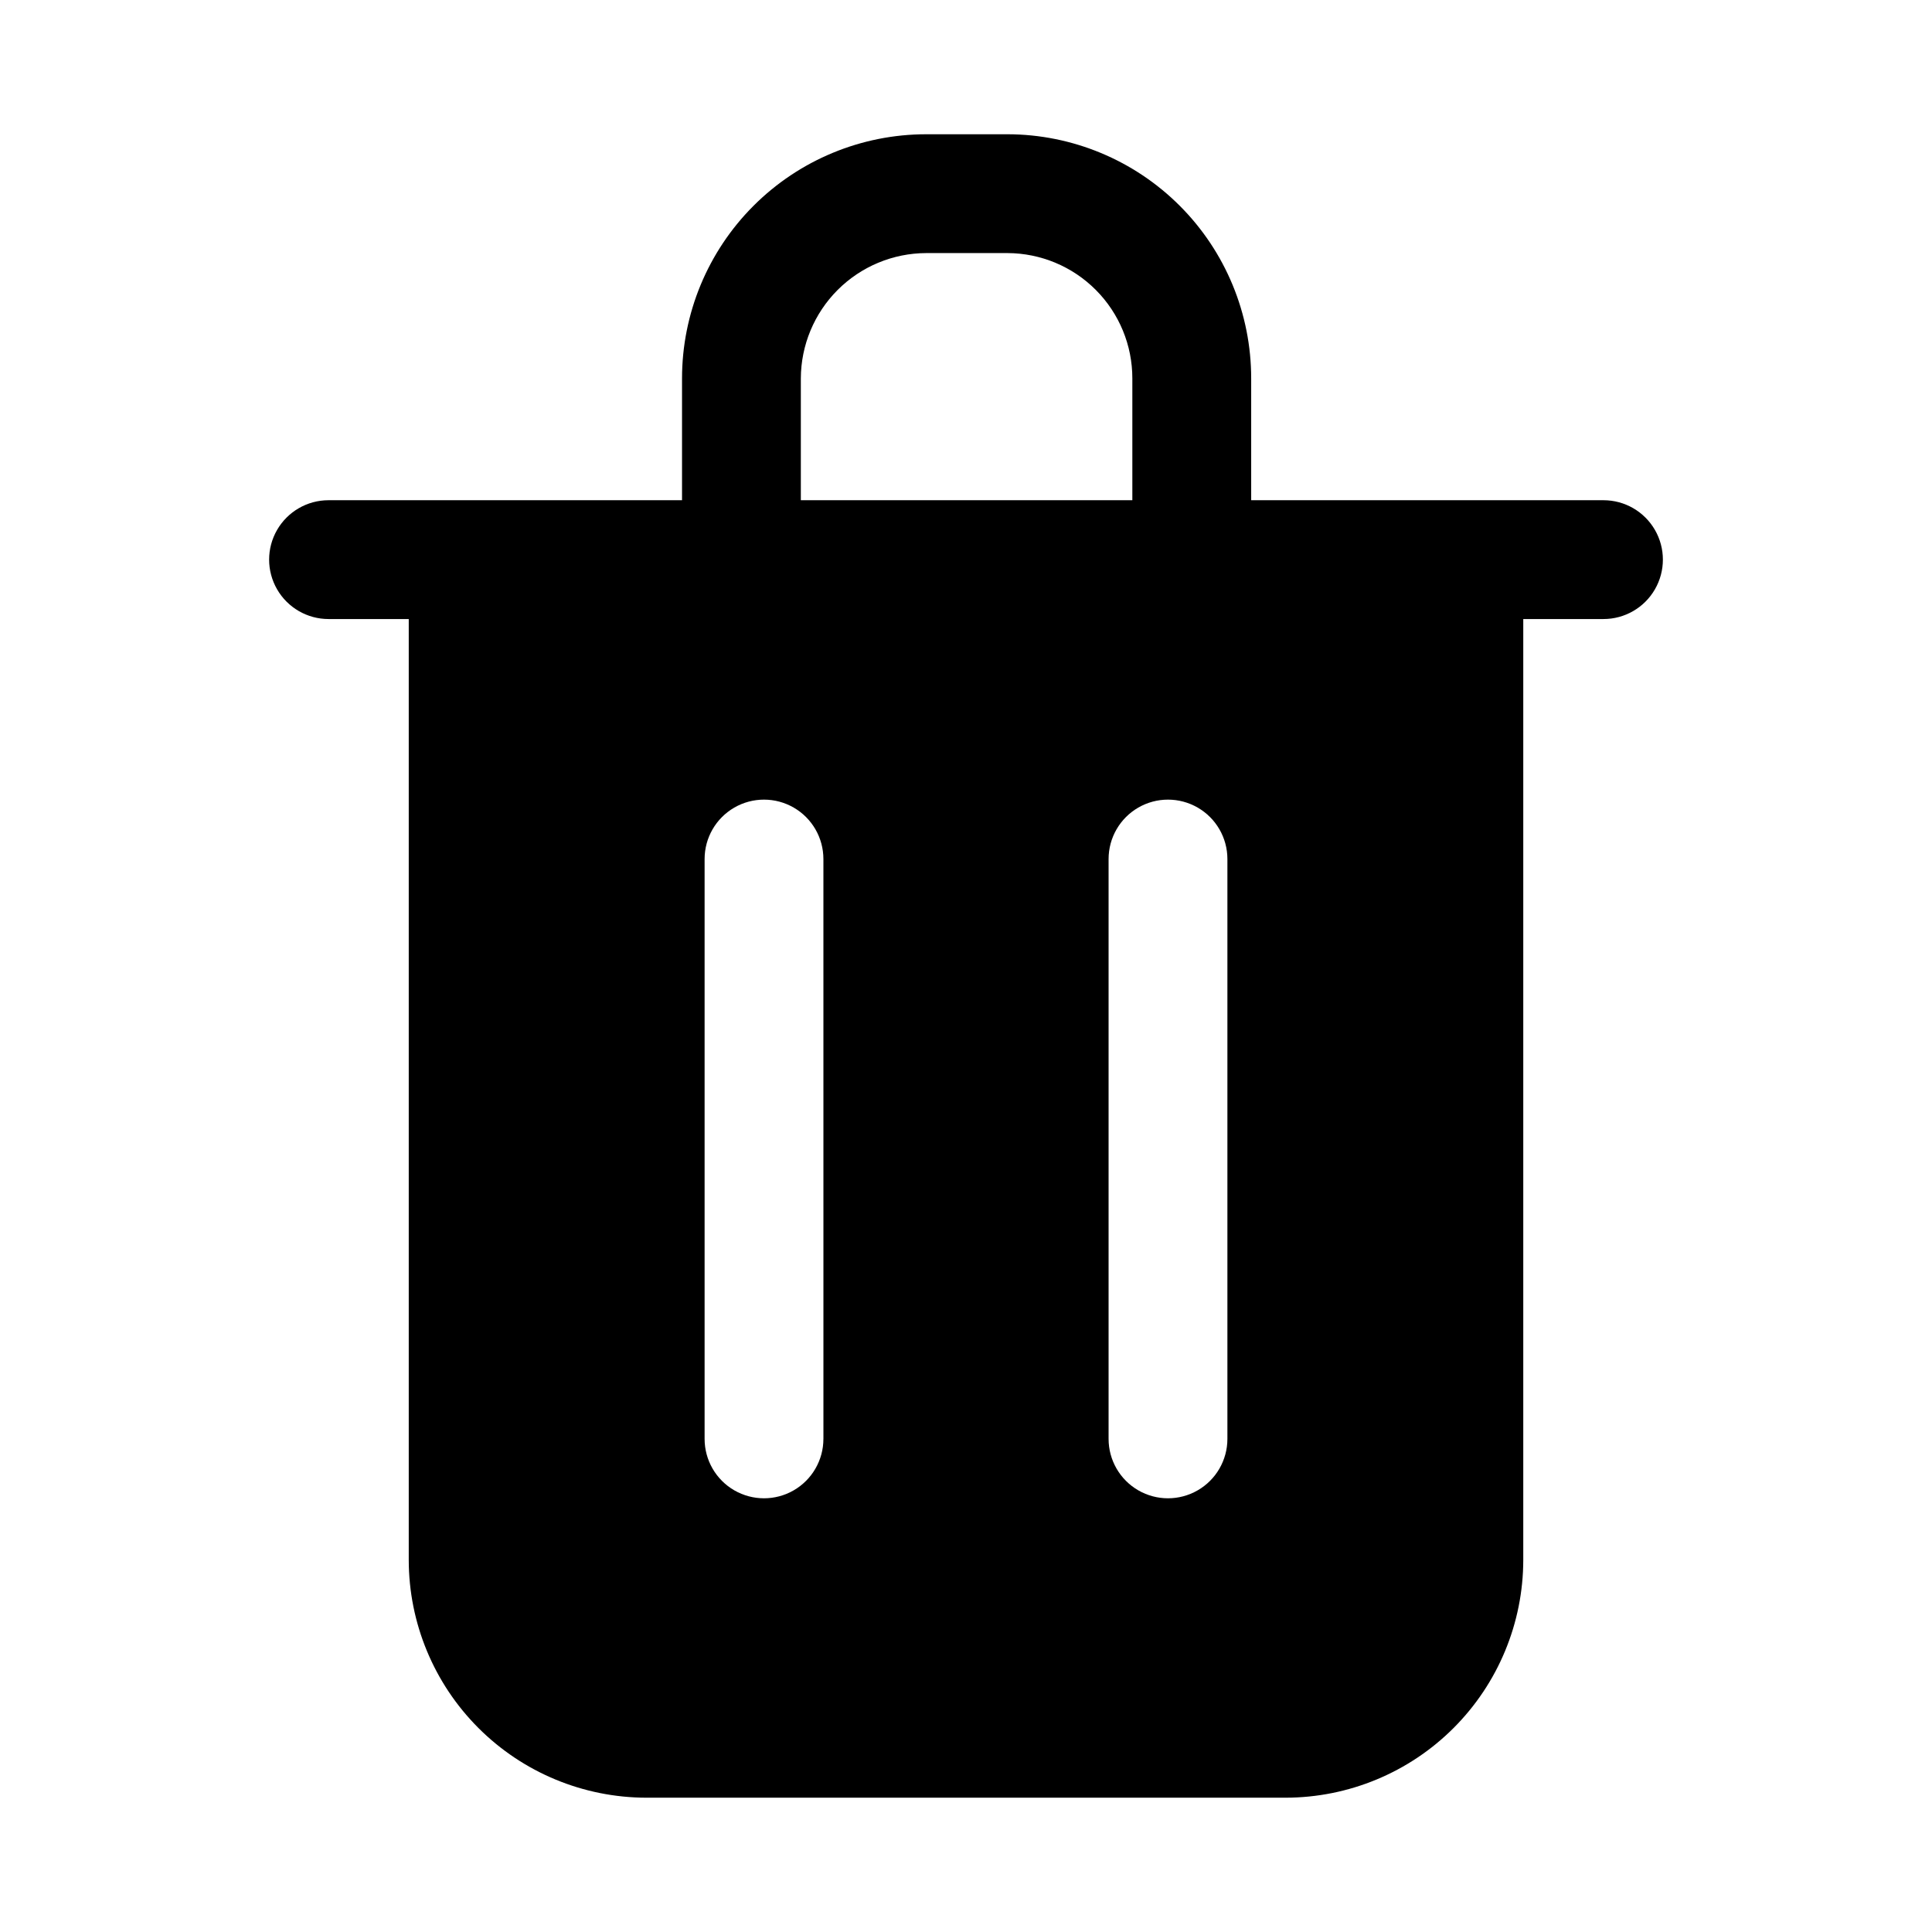 <?xml version="1.0" encoding="UTF-8"?>
<!-- Uploaded to: SVG Find, www.svgrepo.com, Generator: SVG Find Mixer Tools -->
<svg fill="#000000" width="800px" height="800px" version="1.1" viewBox="144 144 512 512" xmlns="http://www.w3.org/2000/svg">
 <path d="m411.02 179.58h-21.57c-17.16 0-33.621 6.816-45.754 18.953-12.137 12.133-18.953 28.594-18.953 45.754v32.277h-93.676c-5.625 0-10.824 3-13.637 7.871s-2.812 10.871 0 15.742c2.812 4.871 8.012 7.875 13.637 7.875h21.254v249.38c0.02 16.695 6.664 32.703 18.469 44.508 11.805 11.805 27.812 18.449 44.508 18.469h169.41c16.695-0.02 32.699-6.664 44.504-18.469 11.805-11.805 18.449-27.812 18.469-44.508v-249.38h21.258c5.625 0 10.82-3.004 13.633-7.875 2.812-4.871 2.812-10.871 0-15.742s-8.008-7.871-13.633-7.871h-93.363v-32.277c0.008-17.137-6.785-33.578-18.887-45.711-12.102-12.133-28.527-18.965-45.664-18.996zm-54.789 64.707c0.027-8.801 3.539-17.234 9.762-23.457 6.223-6.223 14.656-9.734 23.457-9.762h21.57c8.785 0.035 17.199 3.551 23.395 9.777 6.199 6.227 9.676 14.656 9.668 23.441v32.277h-87.852zm5.984 281.03h-0.004c0 5.625-3 10.824-7.871 13.637s-10.871 2.812-15.742 0-7.871-8.012-7.871-13.637v-153.66c0-5.625 3-10.824 7.871-13.637s10.871-2.812 15.742 0 7.871 8.012 7.871 13.637zm107.06 0c0 5.625-3 10.824-7.875 13.637-4.871 2.812-10.871 2.812-15.742 0s-7.871-8.012-7.871-13.637v-153.66c0-5.625 3-10.824 7.871-13.637s10.871-2.812 15.742 0c4.875 2.812 7.875 8.012 7.875 13.637z"/>
</svg>